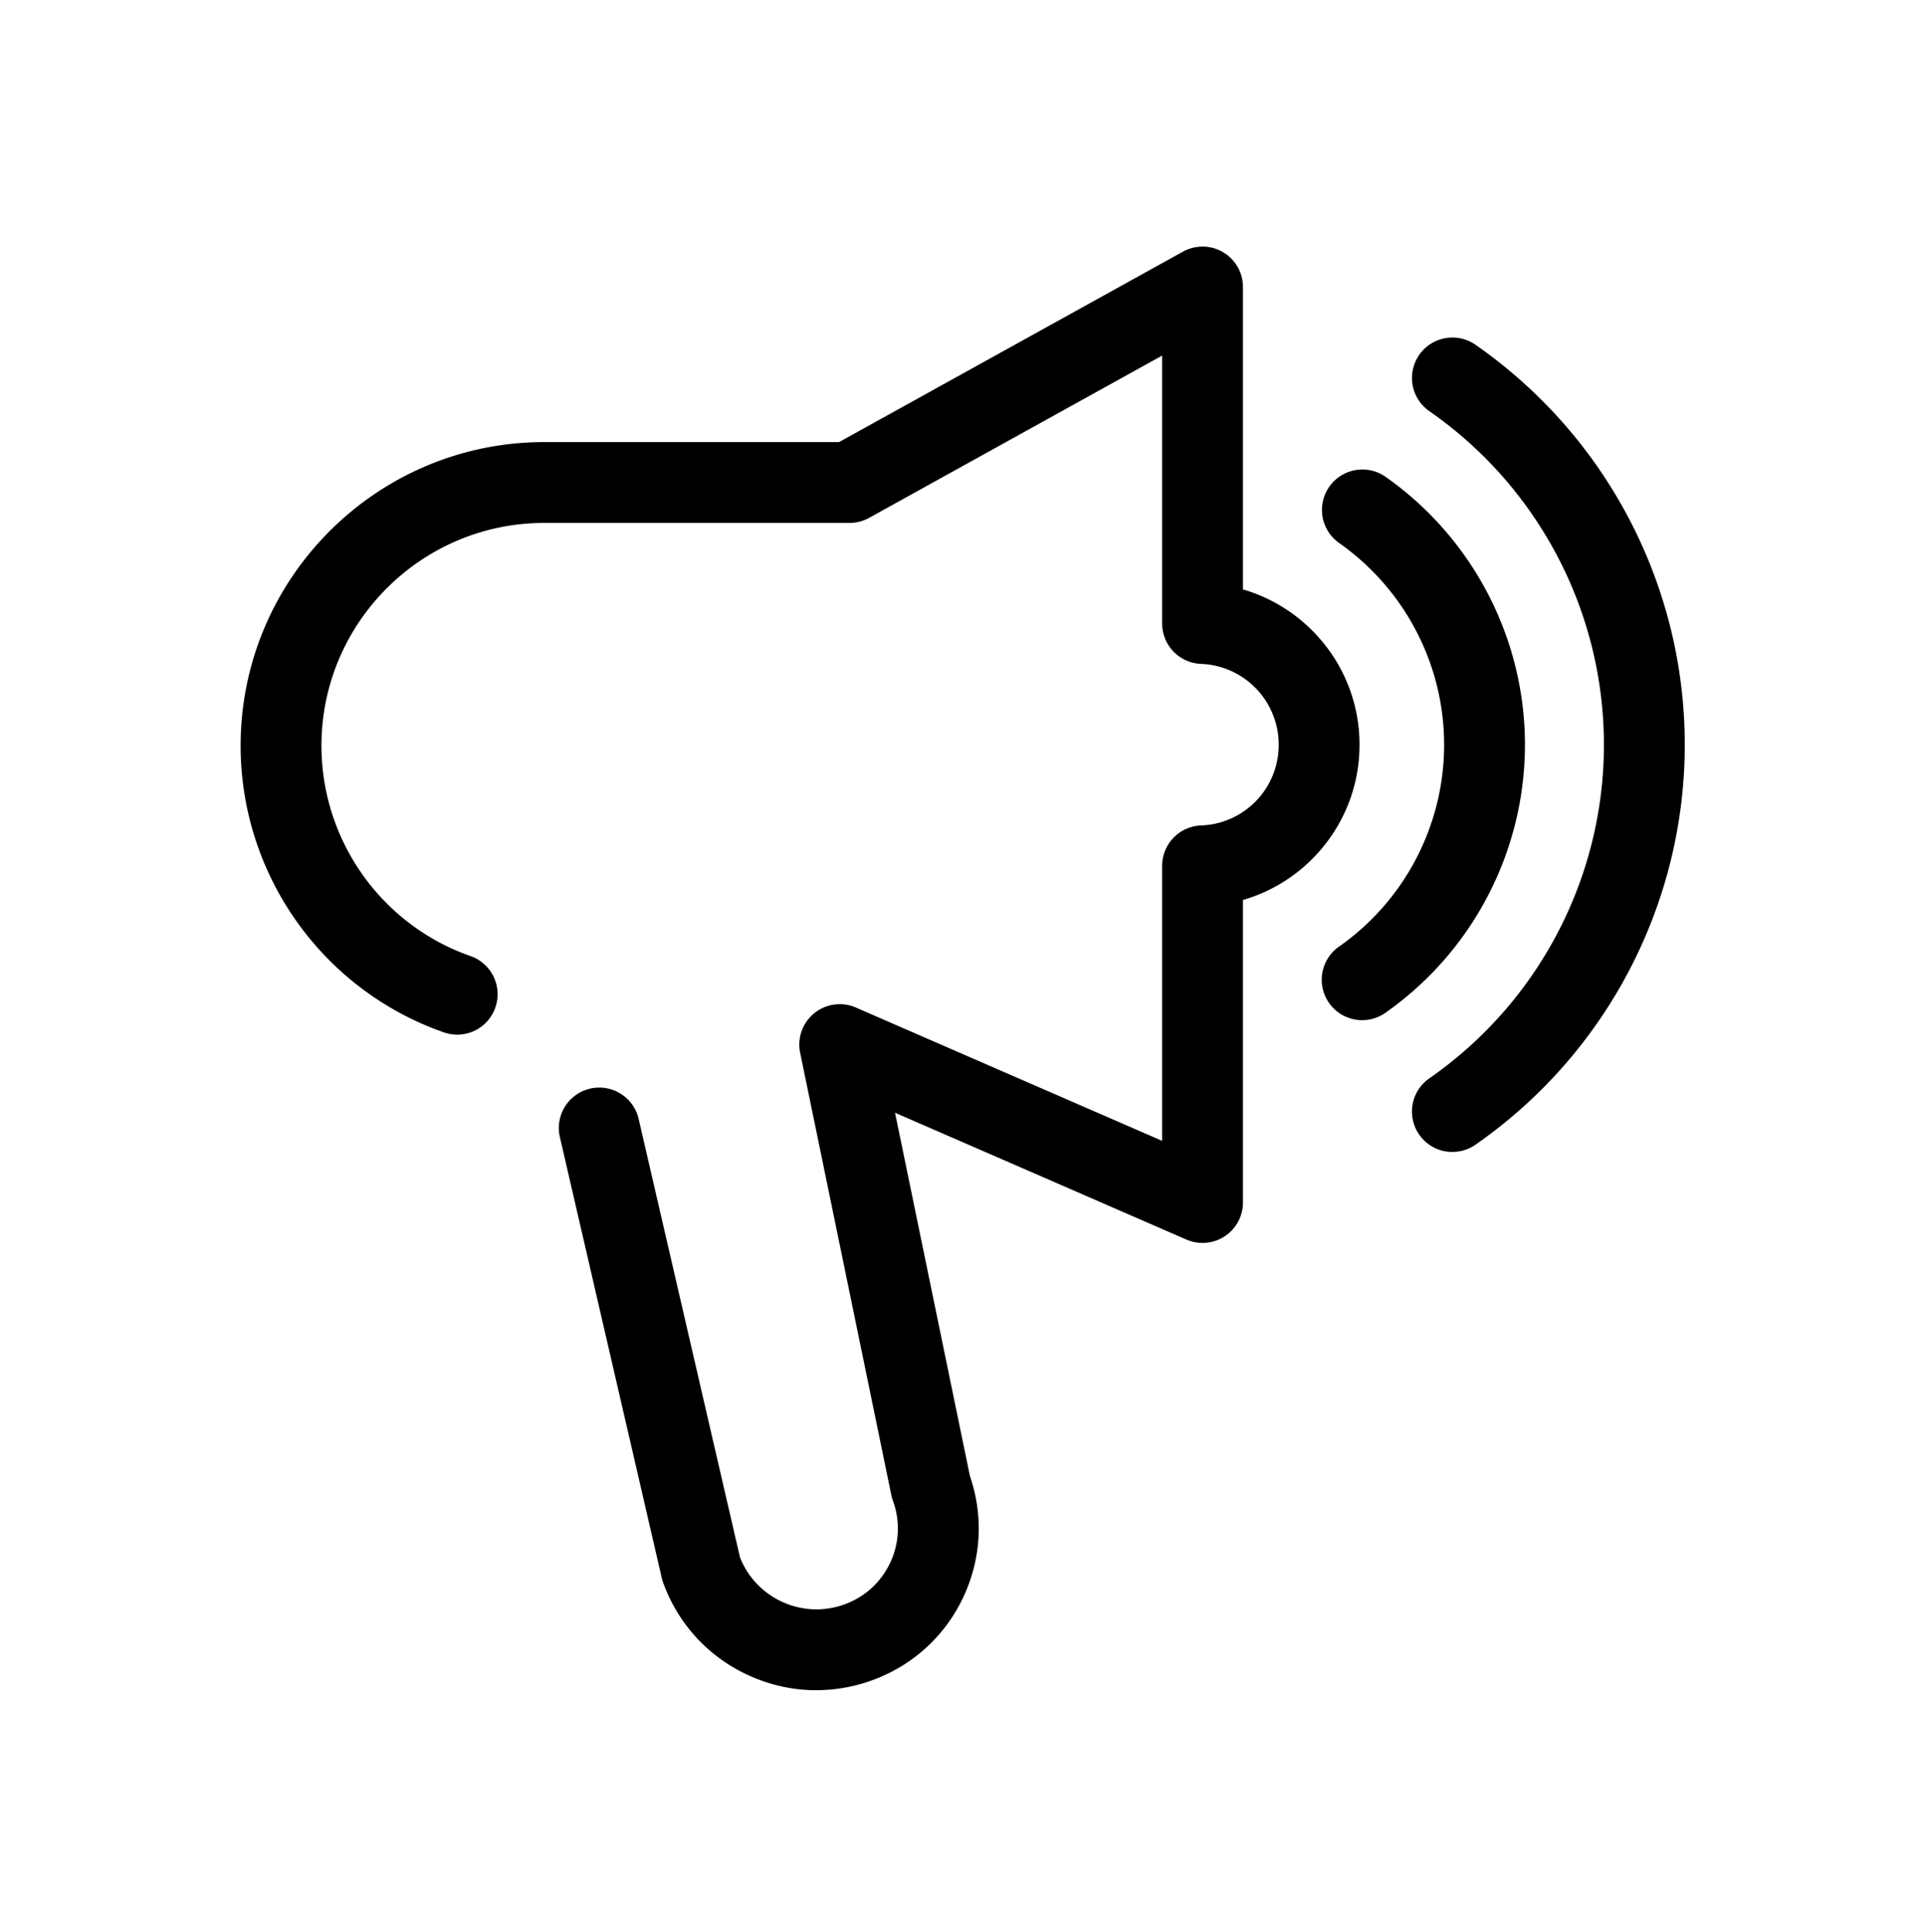 <svg xmlns="http://www.w3.org/2000/svg" width="268" height="269" fill="none" viewBox="0 0 268 269">
  <path fill="#000" d="M189.646 142.025a5.627 5.627 0 0 1-3.234-10.236c9.165-6.423 14.64-16.928 14.64-28.106s-5.475-21.67-14.646-28.111a5.627 5.627 0 0 1 6.467-9.21c12.168 8.545 19.43 22.497 19.43 37.318 0 14.822-7.265 28.797-19.435 37.324a5.594 5.594 0 0 1-3.224 1.018l.002.003Z"/>
  <path fill="#000" d="M202.209 160.372a5.627 5.627 0 0 1-3.216-10.249c15.219-10.584 24.305-27.944 24.305-46.442s-9.086-35.858-24.305-46.442a5.627 5.627 0 1 1 6.425-9.241c18.244 12.685 29.137 33.5 29.137 55.68 0 22.181-10.893 42.995-29.137 55.681a5.605 5.605 0 0 1-3.206 1.007l-.003.006Zm-88.558 74.935c-3.266 0-6.522-.715-9.573-2.136-5.504-2.565-9.679-7.121-11.749-12.829a5.634 5.634 0 0 1-.194-.652l-14.21-61.478a5.628 5.628 0 0 1 10.965-2.536l14.128 61.114a11.356 11.356 0 0 0 5.815 6.179 11.358 11.358 0 0 0 8.76.375 11.17 11.17 0 0 0 6.354-5.821 11.139 11.139 0 0 0 .369-8.584 5.599 5.599 0 0 1-.225-.796l-12.693-61.583a5.622 5.622 0 0 1 1.965-5.503 5.626 5.626 0 0 1 5.792-.791l42.64 18.559v-38.287a5.625 5.625 0 0 1 5.414-5.622 11.202 11.202 0 0 0 10.812-11.233 11.243 11.243 0 0 0-10.827-11.26 5.627 5.627 0 0 1-5.399-5.62v-37.3l-40.797 22.593a5.616 5.616 0 0 1-2.727.704H75.768c-17.101 0-31.014 13.913-31.014 31.014 0 13.175 8.34 24.944 20.754 29.289a5.623 5.623 0 0 1 3.452 7.168 5.622 5.622 0 0 1-7.168 3.452C44.869 137.806 33.5 121.765 33.5 103.814c0-23.306 18.962-42.268 42.268-42.268h41.048l47.878-26.514a5.626 5.626 0 0 1 8.352 4.923v42.102a22.484 22.484 0 0 1 9.924 6.012 22.392 22.392 0 0 1 6.302 15.611 22.38 22.38 0 0 1-6.304 15.612 22.437 22.437 0 0 1-9.922 5.999v42.118a5.626 5.626 0 0 1-7.873 5.158l-40.566-17.655 10.427 50.58c1.9 5.525 1.588 11.466-.885 16.778-2.536 5.449-7.048 9.582-12.698 11.642a22.679 22.679 0 0 1-7.8 1.389v.006Z"/>
</svg>
